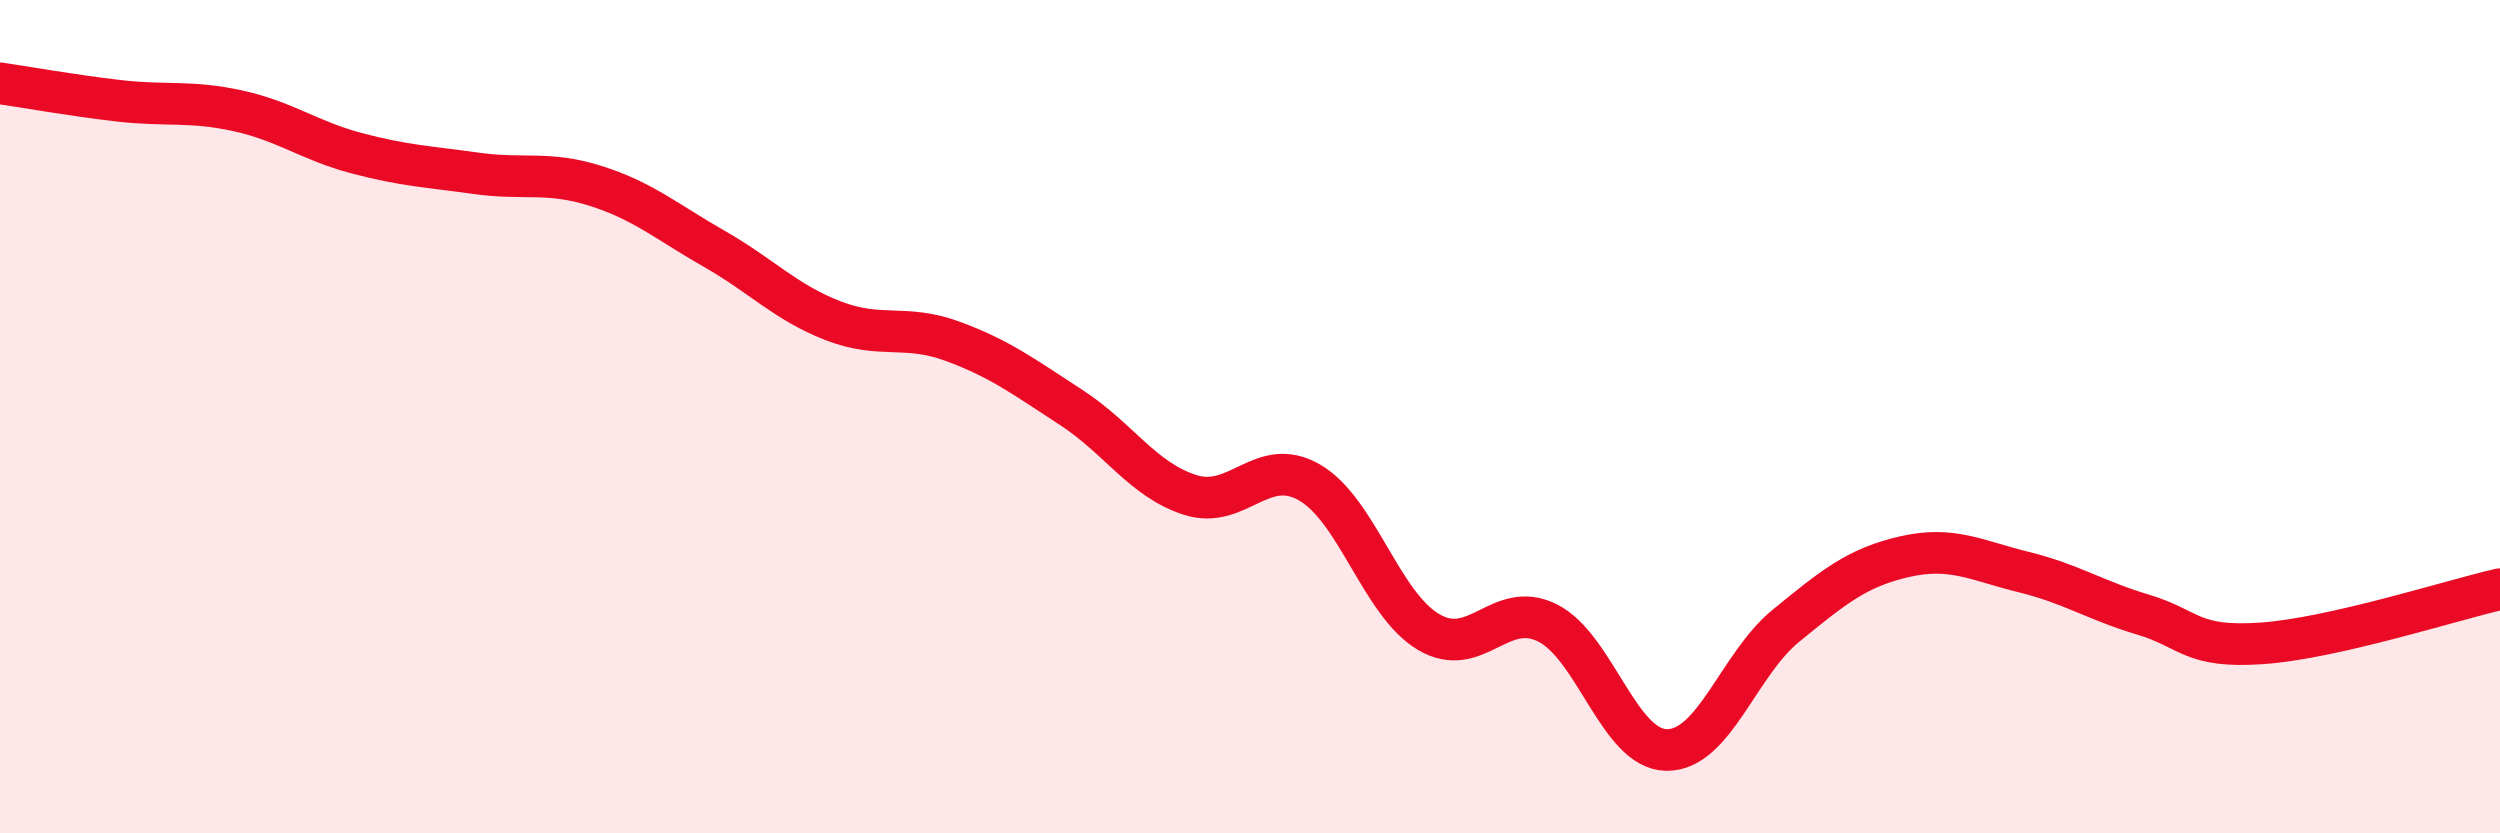 
    <svg width="60" height="20" viewBox="0 0 60 20" xmlns="http://www.w3.org/2000/svg">
      <path
        d="M 0,2 C 0.57,2.08 1.72,2.29 2.86,2.42 C 4,2.55 4.57,2.41 5.71,2.66 C 6.85,2.91 7.43,3.38 8.57,3.68 C 9.71,3.98 10.29,4 11.43,4.16 C 12.57,4.32 13.15,4.1 14.29,4.46 C 15.43,4.82 16,5.32 17.14,5.97 C 18.28,6.62 18.86,7.26 20,7.7 C 21.14,8.14 21.72,7.77 22.86,8.19 C 24,8.61 24.57,9.04 25.71,9.78 C 26.85,10.52 27.43,11.52 28.57,11.88 C 29.71,12.24 30.29,10.92 31.43,11.58 C 32.57,12.24 33.15,14.5 34.29,15.17 C 35.43,15.84 36,14.38 37.14,14.95 C 38.28,15.52 38.86,17.99 40,18 C 41.14,18.01 41.72,15.95 42.86,15.02 C 44,14.09 44.57,13.62 45.71,13.36 C 46.85,13.1 47.43,13.45 48.57,13.73 C 49.71,14.01 50.29,14.41 51.43,14.75 C 52.57,15.09 52.58,15.56 54.29,15.44 C 56,15.32 58.86,14.4 60,14.14L60 20L0 20Z"
        fill="#EB0A25"
        opacity="0.1"
        stroke-linecap="round"
        stroke-linejoin="round"
      />
      <path
        d="M 0,2 C 0.57,2.08 1.72,2.29 2.86,2.42 C 4,2.55 4.57,2.41 5.71,2.66 C 6.85,2.91 7.43,3.38 8.57,3.68 C 9.71,3.98 10.29,4 11.43,4.16 C 12.57,4.32 13.15,4.1 14.29,4.46 C 15.43,4.82 16,5.32 17.14,5.97 C 18.28,6.62 18.86,7.26 20,7.7 C 21.14,8.14 21.72,7.77 22.86,8.19 C 24,8.61 24.57,9.04 25.71,9.78 C 26.85,10.52 27.43,11.52 28.57,11.88 C 29.71,12.24 30.29,10.92 31.43,11.58 C 32.57,12.24 33.15,14.5 34.29,15.17 C 35.43,15.84 36,14.38 37.14,14.95 C 38.28,15.52 38.86,17.99 40,18 C 41.14,18.01 41.72,15.95 42.86,15.02 C 44,14.09 44.57,13.62 45.71,13.36 C 46.85,13.1 47.43,13.45 48.57,13.73 C 49.71,14.01 50.29,14.41 51.43,14.75 C 52.57,15.09 52.58,15.56 54.29,15.44 C 56,15.32 58.86,14.4 60,14.14"
        stroke="#EB0A25"
        stroke-width="1"
        fill="none"
        stroke-linecap="round"
        stroke-linejoin="round"
      />
    </svg>
  